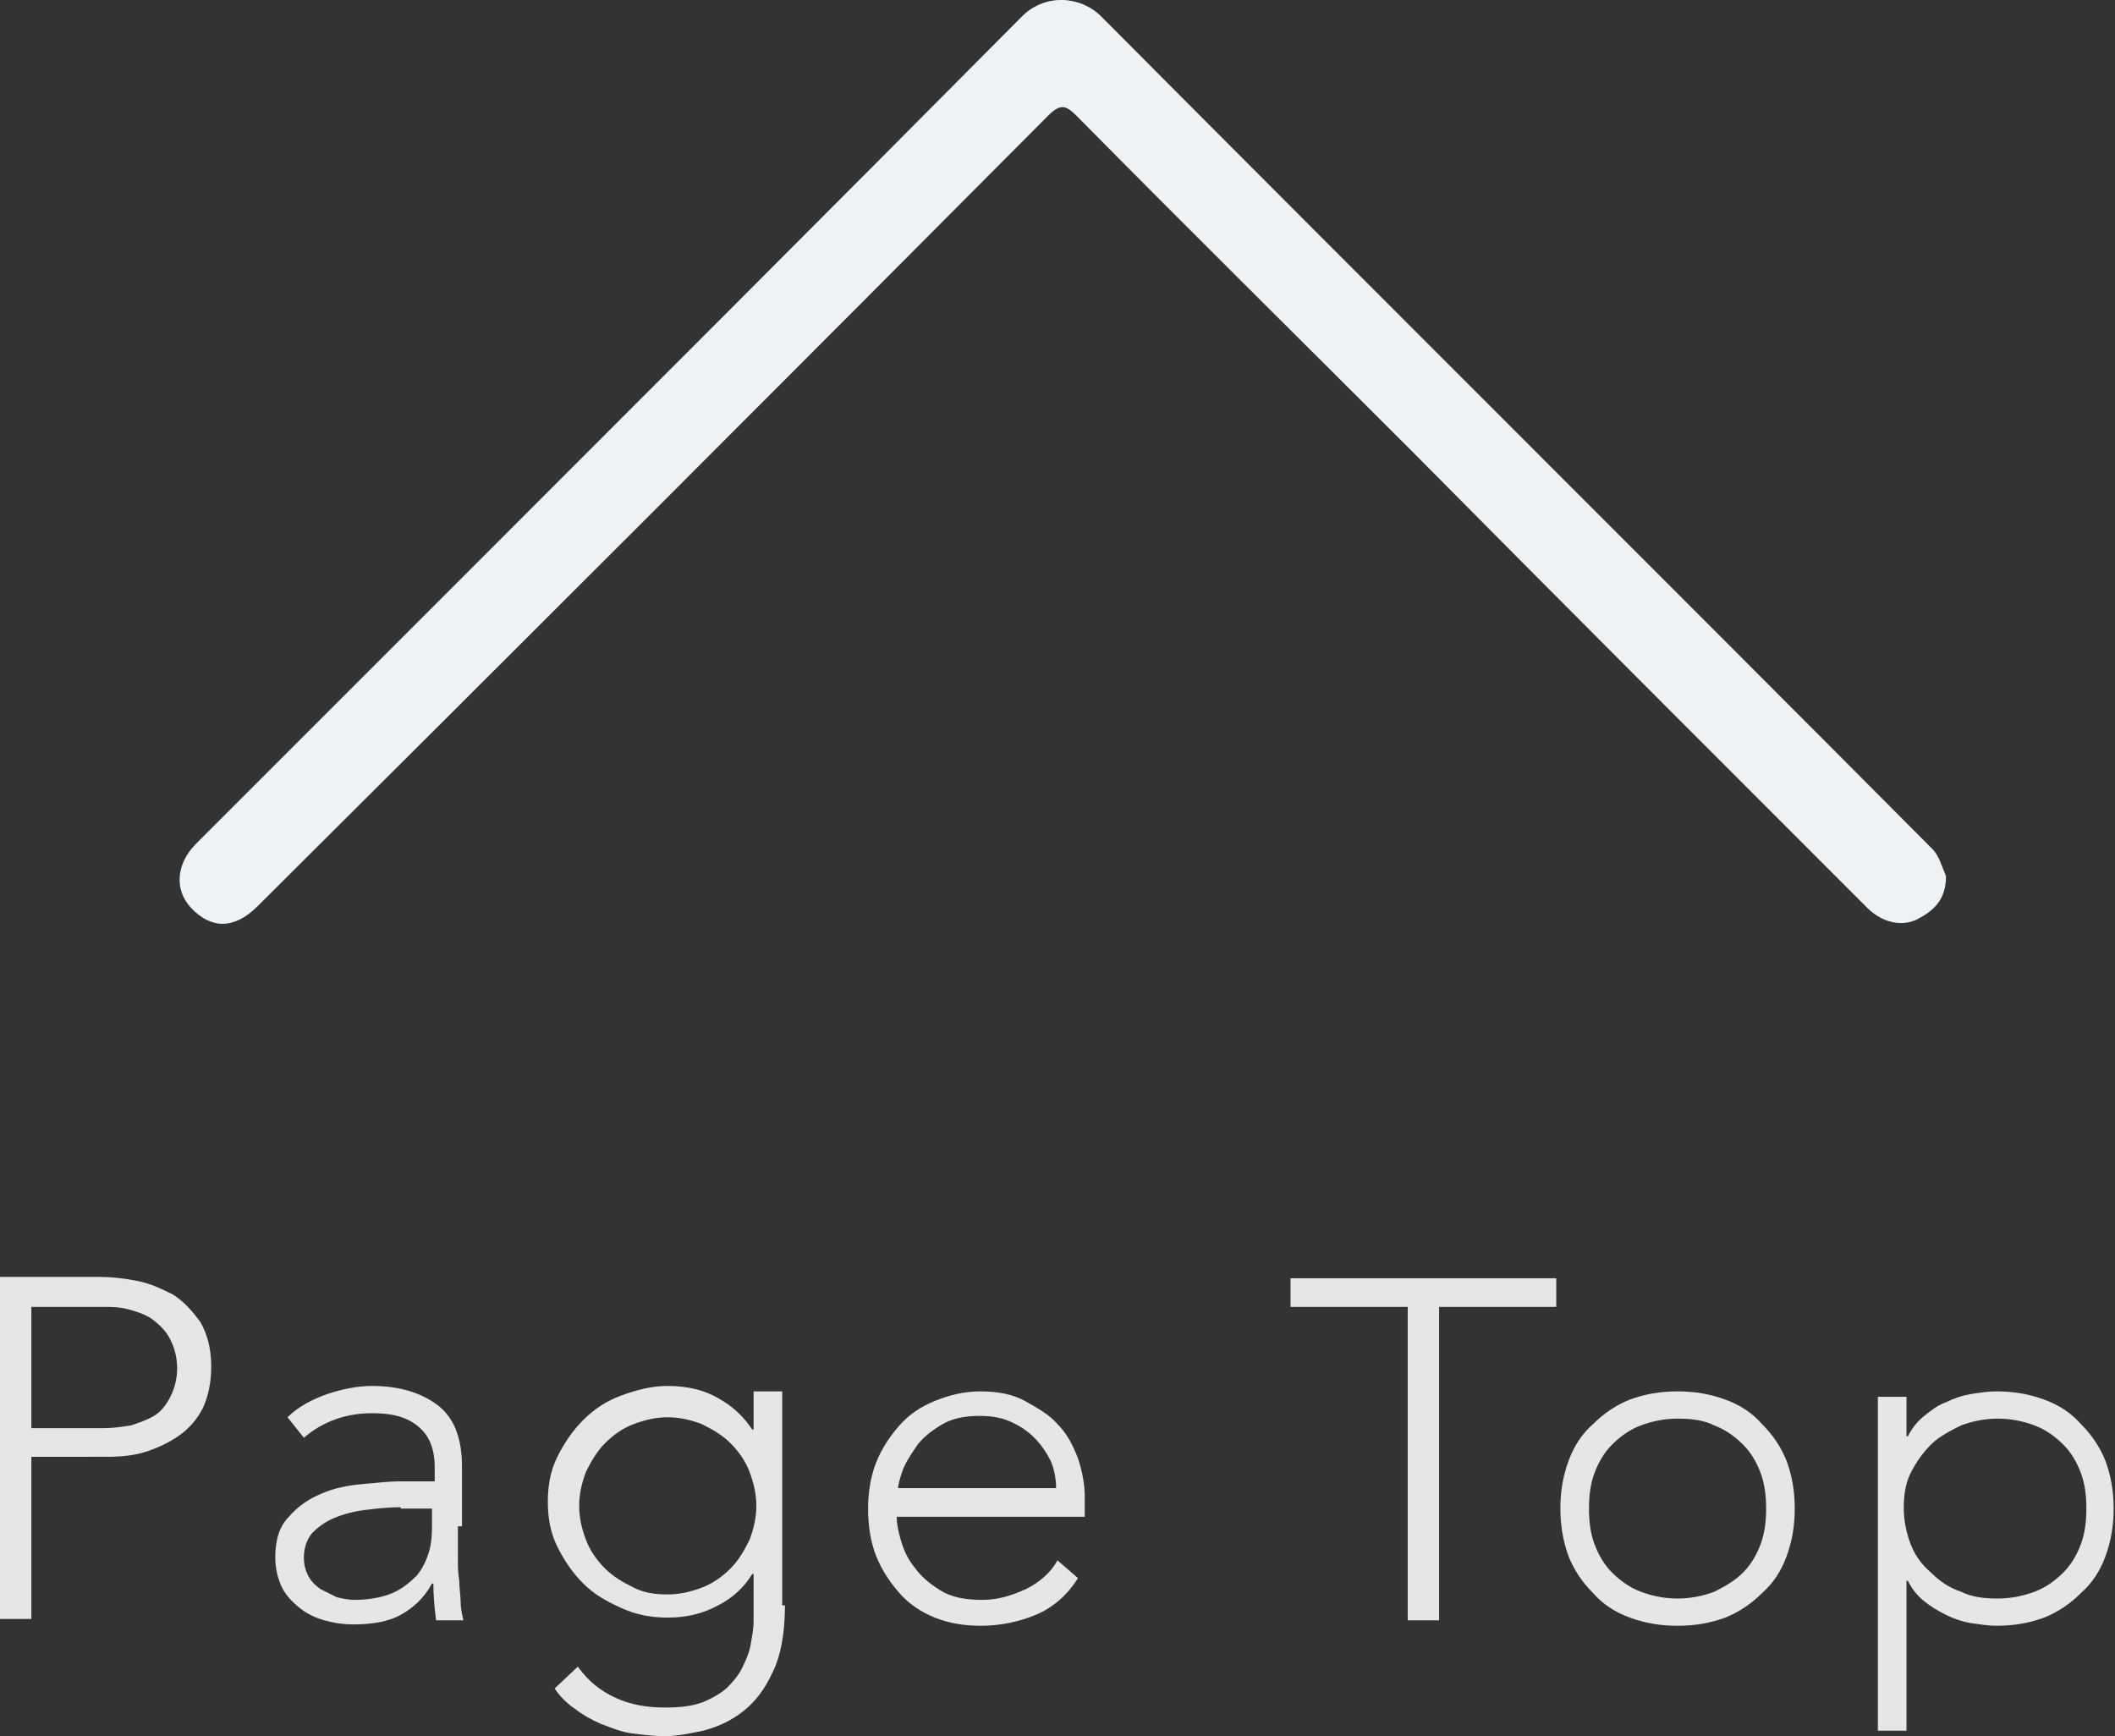<?xml version="1.0" encoding="utf-8"?>
<!-- Generator: Adobe Illustrator 27.7.0, SVG Export Plug-In . SVG Version: 6.00 Build 0)  -->
<svg version="1.1" id="ページトップ" xmlns="http://www.w3.org/2000/svg" xmlns:xlink="http://www.w3.org/1999/xlink" x="0px"
	 y="0px" viewBox="0 0 155.2 127.4" style="enable-background:new 0 0 155.2 127.4;" xml:space="preserve">
<rect x="0" y="0" width="155.2" height="127.4" fill="#333333" stroke="none"/>
<style type="text/css">
	.st0{enable-background:new    ;}
	.st1{fill:#E6E7E4;}
	.st2{fill:#EFF2F5;enable-background:new    ;}
</style>
<g class="st0">
	<path class="st1" d="M0,93.7h7.3c0.9,0,1.8,0.1,2.8,0.3c1,0.2,1.8,0.6,2.6,1c0.8,0.5,1.4,1.2,2,2c0.5,0.9,0.8,1.9,0.8,3.3
		c0,1.1-0.2,2.1-0.6,3c-0.4,0.8-1,1.5-1.7,2c-0.7,0.5-1.5,0.9-2.4,1.2c-0.9,0.3-1.9,0.4-2.9,0.4H2.3v11.9H0V93.7z M2.3,104.8h5.3
		c0.7,0,1.3-0.1,2-0.2c0.6-0.2,1.2-0.4,1.7-0.7c0.5-0.3,0.9-0.8,1.2-1.4c0.3-0.6,0.5-1.3,0.5-2.1c0-0.8-0.2-1.5-0.5-2.1
		c-0.3-0.6-0.7-1-1.2-1.4c-0.5-0.4-1.1-0.6-1.8-0.8c-0.7-0.2-1.3-0.2-2-0.2H2.3V104.8z"/>
	<path class="st1" d="M33.6,112c0,0.8,0,1.5,0,2.2s0,1.2,0.1,1.8c0,0.5,0.1,1.1,0.1,1.5c0,0.5,0.1,0.9,0.2,1.4h-2
		c-0.1-0.8-0.2-1.7-0.2-2.7h-0.1c-0.6,1.1-1.4,1.8-2.3,2.3c-0.9,0.5-2.1,0.7-3.5,0.7c-0.7,0-1.4-0.1-2.1-0.3
		c-0.7-0.2-1.3-0.5-1.8-0.9c-0.5-0.4-1-0.9-1.3-1.5c-0.3-0.6-0.5-1.4-0.5-2.2c0-1.3,0.3-2.3,1-3c0.6-0.7,1.4-1.3,2.4-1.7
		c0.9-0.4,1.9-0.6,3-0.7c1.1-0.1,2-0.2,2.8-0.2h2.5v-1c0-1.4-0.4-2.4-1.3-3.1s-2-0.9-3.3-0.9c-1.9,0-3.6,0.6-5,1.8l-1.2-1.5
		c0.8-0.8,1.8-1.3,2.9-1.7c1.2-0.4,2.3-0.6,3.3-0.6c2,0,3.6,0.5,4.8,1.4c1.2,0.9,1.8,2.4,1.8,4.5V112z M29.4,110.6
		c-0.9,0-1.8,0.1-2.6,0.2c-0.8,0.1-1.6,0.3-2.3,0.6c-0.7,0.3-1.2,0.7-1.6,1.1c-0.4,0.5-0.6,1.1-0.6,1.8c0,0.5,0.1,0.9,0.3,1.3
		s0.5,0.7,0.9,1c0.4,0.2,0.8,0.4,1.2,0.6c0.4,0.1,0.9,0.2,1.3,0.2c1.1,0,2.1-0.2,2.8-0.5s1.3-0.8,1.8-1.3c0.4-0.5,0.7-1.1,0.9-1.8
		c0.2-0.7,0.2-1.4,0.2-2v-1.1H29.4z"/>
	<path class="st1" d="M57.6,117.8c0,2-0.3,3.7-0.9,4.9c-0.6,1.3-1.3,2.2-2.2,2.9s-1.8,1.1-2.9,1.4c-1,0.2-1.9,0.4-2.8,0.4
		c-0.8,0-1.6-0.1-2.4-0.2s-1.5-0.4-2.3-0.7c-0.7-0.3-1.4-0.7-1.9-1.1c-0.6-0.4-1.1-0.9-1.5-1.5l1.7-1.6c0.8,1.1,1.7,1.8,2.8,2.3
		c1.1,0.5,2.3,0.7,3.6,0.7c1.1,0,2-0.1,2.8-0.4c0.7-0.3,1.4-0.7,1.8-1.1s0.9-1,1.1-1.5c0.3-0.6,0.5-1.1,0.6-1.7
		c0.1-0.6,0.2-1.1,0.2-1.6c0-0.5,0-0.9,0-1.2v-2.3h-0.1c-0.6,1-1.5,1.8-2.5,2.3c-1.1,0.6-2.3,0.9-3.7,0.9c-1.2,0-2.3-0.2-3.4-0.7
		s-2-1-2.8-1.8c-0.8-0.8-1.4-1.7-1.9-2.7c-0.5-1-0.7-2.1-0.7-3.3s0.2-2.3,0.7-3.3c0.5-1,1.1-1.9,1.9-2.7c0.8-0.8,1.7-1.4,2.8-1.8
		s2.2-0.7,3.4-0.7c1.4,0,2.7,0.3,3.7,0.9c1.1,0.6,1.9,1.4,2.5,2.3h0.1v-2.8h2.1V117.8z M55.5,110.5c0-0.9-0.2-1.7-0.5-2.5
		c-0.3-0.8-0.8-1.5-1.4-2.1c-0.6-0.6-1.3-1-2.1-1.4c-0.8-0.3-1.6-0.5-2.5-0.5c-0.9,0-1.7,0.2-2.5,0.5c-0.8,0.3-1.5,0.8-2.1,1.4
		c-0.6,0.6-1,1.3-1.4,2.1c-0.3,0.8-0.5,1.6-0.5,2.5s0.2,1.7,0.5,2.5c0.3,0.8,0.8,1.5,1.4,2.1c0.6,0.6,1.3,1,2.1,1.4s1.6,0.5,2.5,0.5
		c0.9,0,1.7-0.2,2.5-0.5s1.5-0.8,2.1-1.4c0.6-0.6,1-1.3,1.4-2.1C55.3,112.2,55.5,111.4,55.5,110.5z"/>
	<path class="st1" d="M79.1,115.8c-0.8,1.3-1.9,2.2-3.1,2.7c-1.2,0.5-2.6,0.8-4,0.8c-1.3,0-2.4-0.2-3.4-0.6c-1-0.4-1.9-1-2.6-1.8
		c-0.7-0.8-1.3-1.7-1.7-2.7s-0.6-2.2-0.6-3.5c0-1.2,0.2-2.4,0.6-3.4c0.4-1,1-1.9,1.7-2.7c0.7-0.8,1.6-1.4,2.6-1.8
		c1-0.4,2.1-0.7,3.3-0.7c1.3,0,2.4,0.2,3.3,0.7s1.8,1,2.4,1.7c0.7,0.7,1.1,1.5,1.5,2.5c0.3,0.9,0.5,1.9,0.5,2.8v1.5H65.8
		c0,0.5,0.1,1,0.3,1.7c0.2,0.7,0.5,1.4,1,2c0.5,0.7,1.1,1.2,1.9,1.7c0.8,0.5,1.8,0.7,3.1,0.7c1.1,0,2.1-0.3,3.2-0.8
		c1-0.5,1.8-1.2,2.3-2.1L79.1,115.8z M77.5,109.3c0-0.7-0.1-1.4-0.4-2.1c-0.3-0.6-0.7-1.2-1.2-1.7c-0.5-0.5-1.1-0.9-1.8-1.2
		c-0.7-0.3-1.4-0.4-2.2-0.4c-1.2,0-2.1,0.2-2.9,0.7c-0.8,0.5-1.4,1-1.8,1.6s-0.8,1.2-1,1.8c-0.2,0.6-0.3,1-0.3,1.2H77.5z"/>
	<path class="st1" d="M103.3,95.9h-8.6v-2.1h19.5v2.1h-8.6v23h-2.3V95.9z"/>
	<path class="st1" d="M114.5,110.7c0-1.3,0.2-2.4,0.6-3.5c0.4-1.1,1-2,1.8-2.7c0.8-0.8,1.7-1.4,2.7-1.8c1.1-0.4,2.2-0.6,3.5-0.6
		s2.4,0.2,3.5,0.6c1.1,0.4,2,1,2.7,1.8c0.8,0.8,1.4,1.7,1.8,2.7c0.4,1.1,0.6,2.2,0.6,3.5s-0.2,2.4-0.6,3.5s-1,2-1.8,2.7
		c-0.8,0.8-1.7,1.4-2.7,1.8c-1.1,0.4-2.2,0.6-3.5,0.6s-2.4-0.2-3.5-0.6c-1.1-0.4-2-1-2.7-1.8c-0.8-0.8-1.4-1.7-1.8-2.7
		C114.7,113.1,114.5,111.9,114.5,110.7z M116.6,110.7c0,0.9,0.1,1.8,0.4,2.6c0.3,0.8,0.7,1.5,1.3,2.1s1.3,1.1,2.1,1.4
		s1.7,0.5,2.7,0.5s1.9-0.2,2.7-0.5c0.8-0.4,1.5-0.8,2.1-1.4c0.6-0.6,1-1.3,1.3-2.1s0.4-1.7,0.4-2.6s-0.1-1.8-0.4-2.6
		s-0.7-1.5-1.3-2.1c-0.6-0.6-1.3-1.1-2.1-1.4c-0.8-0.4-1.7-0.5-2.7-0.5s-1.9,0.2-2.7,0.5s-1.5,0.8-2.1,1.4s-1,1.3-1.3,2.1
		C116.7,108.9,116.6,109.8,116.6,110.7z"/>
	<path class="st1" d="M137.8,102.5h2.1v2.9h0.1c0.3-0.6,0.7-1.1,1.2-1.5c0.5-0.4,1-0.8,1.6-1c0.6-0.3,1.2-0.5,1.8-0.6
		c0.6-0.1,1.3-0.2,1.9-0.2c1.3,0,2.4,0.2,3.5,0.6c1.1,0.4,2,1,2.7,1.8c0.8,0.8,1.4,1.7,1.8,2.7c0.4,1.1,0.6,2.2,0.6,3.5
		s-0.2,2.4-0.6,3.5s-1,2-1.8,2.7c-0.8,0.8-1.7,1.4-2.7,1.8c-1.1,0.4-2.2,0.6-3.5,0.6c-0.6,0-1.2-0.1-1.9-0.2
		c-0.6-0.1-1.2-0.3-1.8-0.6c-0.6-0.3-1.1-0.6-1.6-1c-0.5-0.4-0.9-0.9-1.2-1.5h-0.1v11h-2.1V102.5z M139.7,110.7
		c0,0.9,0.2,1.8,0.5,2.6s0.8,1.5,1.5,2.1c0.6,0.6,1.3,1.1,2.2,1.4c0.8,0.4,1.7,0.5,2.7,0.5c1,0,1.9-0.2,2.7-0.5s1.5-0.8,2.1-1.4
		c0.6-0.6,1-1.3,1.3-2.1c0.3-0.8,0.4-1.7,0.4-2.6s-0.1-1.8-0.4-2.6c-0.3-0.8-0.7-1.5-1.3-2.1c-0.6-0.6-1.3-1.1-2.1-1.4
		s-1.7-0.5-2.7-0.5c-1,0-1.9,0.2-2.7,0.5c-0.8,0.4-1.6,0.8-2.2,1.4c-0.6,0.6-1.1,1.3-1.5,2.1S139.7,109.8,139.7,110.7z"/>
</g>
<path class="st2" d="M142.8,64.3c0,1.8-1,2.6-2.2,3.2c-1.1,0.5-2.5,0.2-3.6-0.9c-11.2-11.2-22.4-22.4-33.5-33.6
	C95.3,24.8,87.1,16.7,79,8.5c-0.8-0.8-1.2-0.9-2.1,0c-19.3,19.4-38.6,38.7-58,58c-1.7,1.7-3.4,1.7-4.9,0.1c-1.2-1.3-1.1-3.2,0.4-4.7
	c5.7-5.7,11.4-11.4,17.1-17.1C46,30.3,60.5,15.8,75,1.2c1.7-1.7,4.3-1.5,5.8,0c20.3,20.4,40.7,40.7,61,61.1
	C142.3,62.8,142.5,63.6,142.8,64.3z"/>
</svg>
